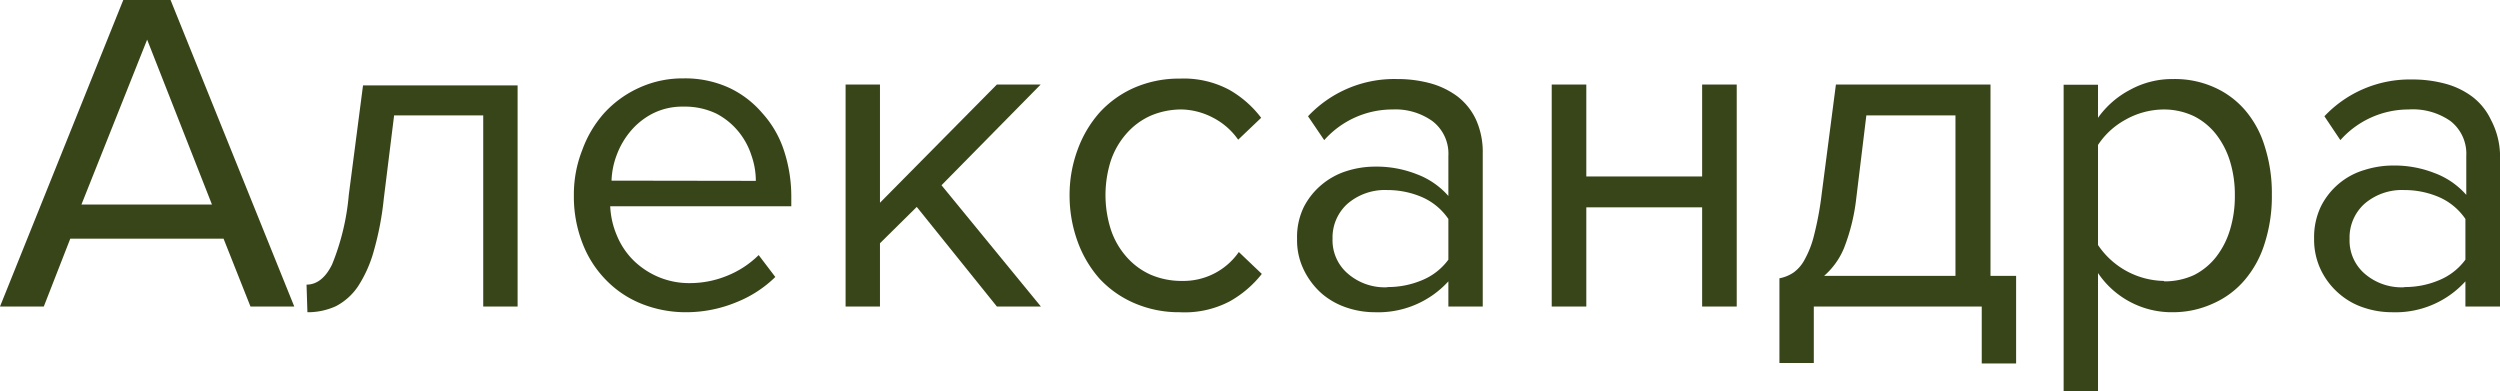 <?xml version="1.0" encoding="UTF-8"?> <svg xmlns="http://www.w3.org/2000/svg" viewBox="0 0 114.18 17.87"> <defs> <style>.cls-1{fill:#384519;}</style> </defs> <g id="Слой_2" data-name="Слой 2"> <g id="Слой_1-2" data-name="Слой 1"> <path class="cls-1" d="M11.44,14,10.21,10.9h-7L2,14H0L5.63,0H7.79l5.65,14ZM6.72,1.81l-3,7.53H9.68Z"></path> <path class="cls-1" d="M14,13c.47,0,.87-.31,1.17-.93a10.91,10.91,0,0,0,.76-3.17l.65-5h7.06V14H22.07V5.27H18l-.47,3.79a13.8,13.8,0,0,1-.46,2.41,5.76,5.76,0,0,1-.72,1.61,2.76,2.76,0,0,1-1,.9,3.07,3.07,0,0,1-1.31.28Z"></path> <path class="cls-1" d="M31.37,14.26a5.43,5.43,0,0,1-2.08-.39,4.68,4.68,0,0,1-1.62-1.09A4.88,4.88,0,0,1,26.6,11.1a5.84,5.84,0,0,1-.39-2.18,5.5,5.5,0,0,1,.38-2.06,5.17,5.17,0,0,1,1-1.69A4.88,4.88,0,0,1,29.21,4a4.76,4.76,0,0,1,2-.42A4.83,4.83,0,0,1,33.28,4a4.5,4.5,0,0,1,1.53,1.16,4.72,4.72,0,0,1,1,1.73,6.69,6.69,0,0,1,.33,2.13v.4H27.87a3.81,3.81,0,0,0,.31,1.35,3.44,3.44,0,0,0,.75,1.12,3.67,3.67,0,0,0,1.12.75,3.6,3.6,0,0,0,1.47.29,4.48,4.48,0,0,0,1.7-.34,4.34,4.34,0,0,0,1.43-.94l.76,1a5.36,5.36,0,0,1-1.77,1.15A6,6,0,0,1,31.37,14.26Zm3.15-6a3.5,3.5,0,0,0-.2-1.16A3.33,3.33,0,0,0,33.72,6a3.24,3.24,0,0,0-1-.81,3.32,3.32,0,0,0-1.5-.32,3,3,0,0,0-1.42.32,3.27,3.27,0,0,0-1,.8,3.65,3.65,0,0,0-.63,1.08,3.6,3.6,0,0,0-.24,1.18Z"></path> <path class="cls-1" d="M45.53,14,41.87,9.45l-1.68,1.66V14H38.62V3.86h1.57v5.4l5.34-5.4h2L43,8.46,47.54,14Z"></path> <path class="cls-1" d="M53.88,14.26a5.12,5.12,0,0,1-2.06-.41,4.71,4.71,0,0,1-1.6-1.12,5.25,5.25,0,0,1-1-1.69,6.13,6.13,0,0,1-.37-2.12,5.92,5.92,0,0,1,.37-2.09,5.25,5.25,0,0,1,1-1.69A4.71,4.71,0,0,1,51.82,4a5.12,5.12,0,0,1,2.06-.41,4.42,4.42,0,0,1,2.26.51A4.81,4.81,0,0,1,57.6,5.38l-1.05,1a3.17,3.17,0,0,0-1.14-1A3.24,3.24,0,0,0,54,5a3.56,3.56,0,0,0-1.46.29,3.21,3.21,0,0,0-1.1.82,3.62,3.62,0,0,0-.71,1.24,5.19,5.19,0,0,0,0,3.12,3.57,3.57,0,0,0,.71,1.25,3.21,3.21,0,0,0,1.1.82,3.56,3.56,0,0,0,1.46.29,3.08,3.08,0,0,0,2.58-1.32l1.05,1a4.92,4.92,0,0,1-1.46,1.25A4.42,4.42,0,0,1,53.88,14.26Z"></path> <path class="cls-1" d="M66.15,14V12.85a4.34,4.34,0,0,1-3.36,1.41,4,4,0,0,1-1.28-.21,3.38,3.38,0,0,1-1.14-.64,3.44,3.44,0,0,1-.81-1.06,3.07,3.07,0,0,1-.32-1.45,3.12,3.12,0,0,1,.32-1.47,3.28,3.28,0,0,1,.81-1,3.33,3.33,0,0,1,1.14-.62,4.28,4.28,0,0,1,1.28-.2,5,5,0,0,1,1.9.34,3.6,3.6,0,0,1,1.46,1V7.12a1.87,1.87,0,0,0-.73-1.59A2.91,2.91,0,0,0,63.59,5a4.16,4.16,0,0,0-3.11,1.4l-.74-1.09A5.4,5.4,0,0,1,63.8,3.61a5.73,5.73,0,0,1,1.51.19,3.72,3.72,0,0,1,1.25.6,2.87,2.87,0,0,1,.85,1.06A3.59,3.59,0,0,1,67.72,7v7Zm-2.79-.89a4,4,0,0,0,1.58-.31,2.82,2.82,0,0,0,1.21-.94V10A2.82,2.82,0,0,0,64.94,9a4,4,0,0,0-1.58-.32,2.62,2.62,0,0,0-1.81.62,2.07,2.07,0,0,0-.69,1.61,2,2,0,0,0,.69,1.58A2.57,2.57,0,0,0,63.36,13.12Z"></path> <path class="cls-1" d="M70.87,14V3.86h1.58v4.2h5.29V3.86h1.58V14H77.74V9.47H72.45V14Z"></path> <path class="cls-1" d="M81.27,12.71a1.73,1.73,0,0,0,.64-.26,1.7,1.7,0,0,0,.52-.61,4.46,4.46,0,0,0,.43-1.13,14.57,14.57,0,0,0,.34-1.85l.65-5h7.06V12.6h1.17v4H90.51V14H82.84v2.58H81.27Zm3.51-3.66a9,9,0,0,1-.56,2.28,3.41,3.41,0,0,1-.91,1.27h6V5.27H85.24Z"></path> <path class="cls-1" d="M99.24,14.26a4.06,4.06,0,0,1-3.42-1.79v5.4H94.25v-14h1.57V5.38a4.16,4.16,0,0,1,1.45-1.27,4,4,0,0,1,2-.5,4.38,4.38,0,0,1,1.84.37A4,4,0,0,1,102.51,5a4.57,4.57,0,0,1,.92,1.67,7,7,0,0,1,.33,2.22,7,7,0,0,1-.33,2.23,4.7,4.7,0,0,1-.92,1.68,4,4,0,0,1-1.43,1.06A4.38,4.38,0,0,1,99.24,14.26Zm-.39-1.41a3.19,3.19,0,0,0,1.36-.29,3,3,0,0,0,1-.82,3.79,3.79,0,0,0,.64-1.25,5.23,5.23,0,0,0,.22-1.57,5.19,5.19,0,0,0-.22-1.55,3.84,3.84,0,0,0-.64-1.24,3,3,0,0,0-1-.82A3.19,3.19,0,0,0,98.85,5a3.59,3.59,0,0,0-1.78.47,3.5,3.5,0,0,0-1.25,1.15v4.57a3.7,3.7,0,0,0,3,1.64Z"></path> <path class="cls-1" d="M112.6,14V12.85a4.31,4.31,0,0,1-3.36,1.41,4,4,0,0,1-1.28-.21,3.25,3.25,0,0,1-1.13-.64,3.32,3.32,0,0,1-.82-1.06,3.19,3.19,0,0,1-.32-1.45A3.25,3.25,0,0,1,106,9.43,3.25,3.25,0,0,1,108,7.76a4.33,4.33,0,0,1,1.28-.2,5,5,0,0,1,1.9.34,3.6,3.6,0,0,1,1.46,1V7.12a1.89,1.89,0,0,0-.72-1.59A3,3,0,0,0,110,5a4.16,4.16,0,0,0-3.11,1.4l-.73-1.09a5.36,5.36,0,0,1,4-1.68,5.73,5.73,0,0,1,1.51.19,3.63,3.63,0,0,1,1.25.6,2.87,2.87,0,0,1,.85,1.06A3.59,3.59,0,0,1,114.18,7v7Zm-2.79-.89a4,4,0,0,0,1.58-.31,2.82,2.82,0,0,0,1.21-.94V10A2.82,2.82,0,0,0,111.39,9a4,4,0,0,0-1.58-.32,2.62,2.62,0,0,0-1.81.62,2.07,2.07,0,0,0-.69,1.61A2,2,0,0,0,108,12.5,2.57,2.57,0,0,0,109.81,13.12Z"></path> </g> </g> </svg> 